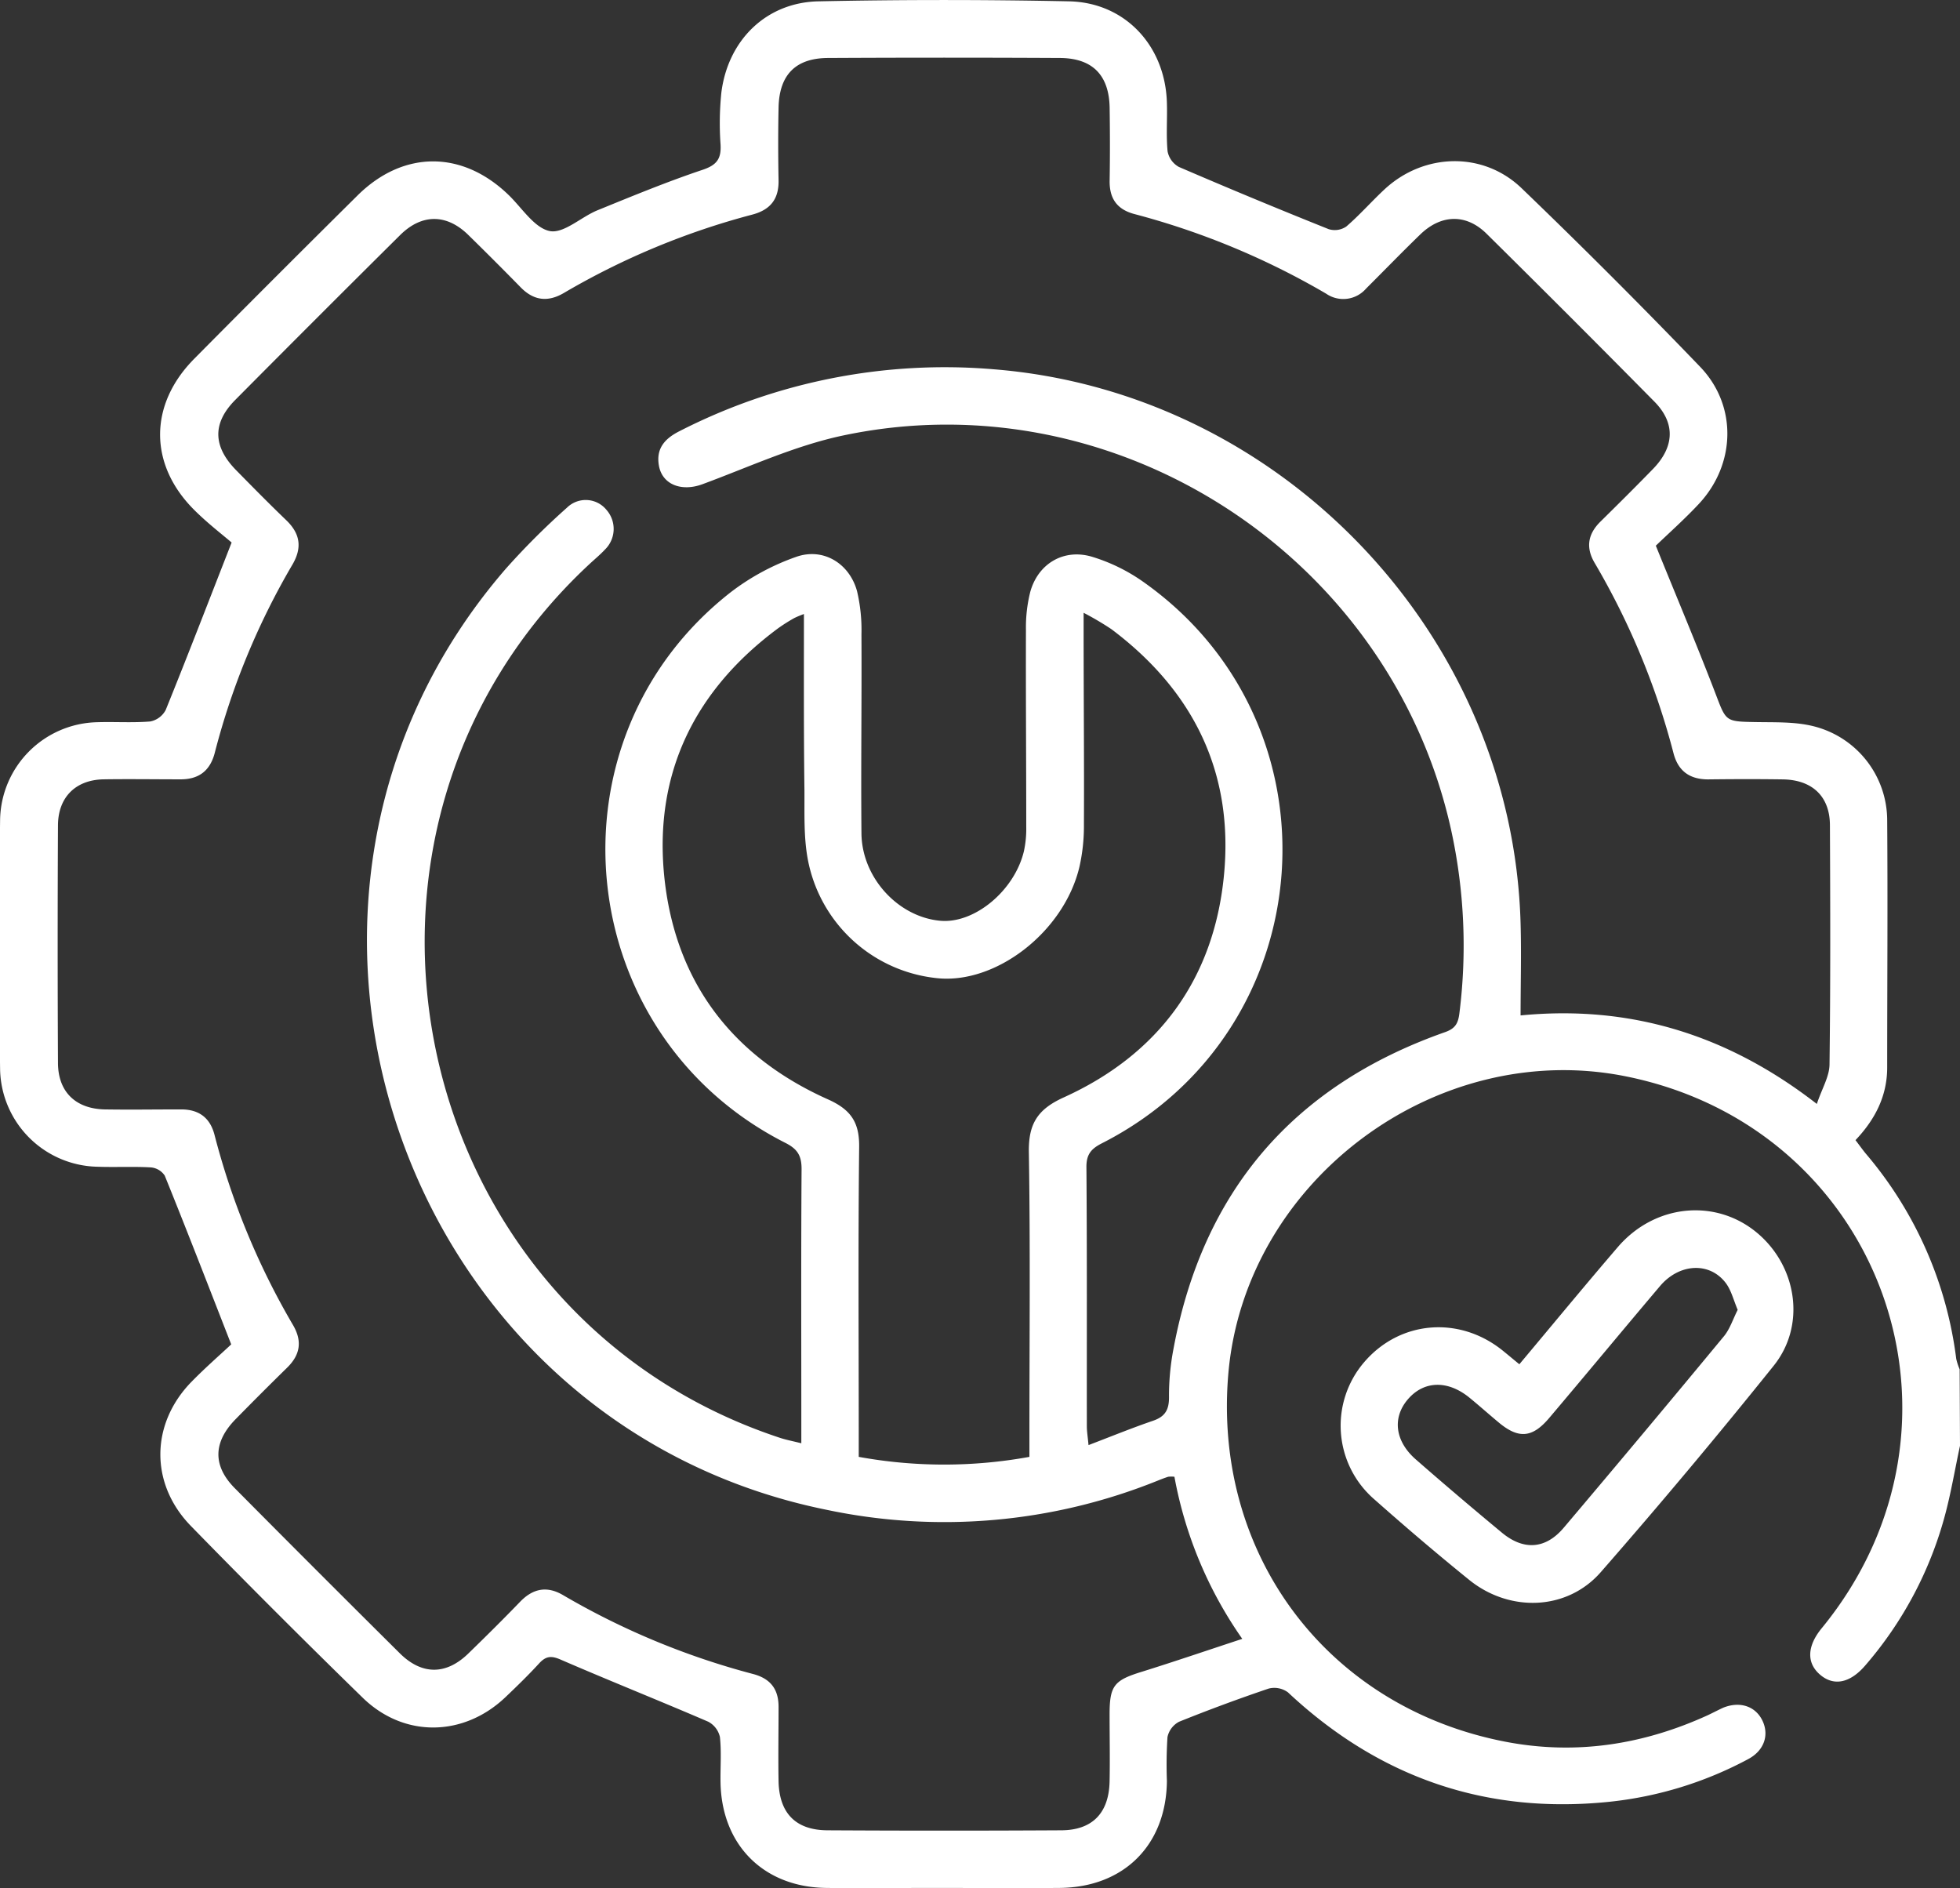 <svg xmlns="http://www.w3.org/2000/svg" viewBox="0 0 383.33 369.28"><rect x="0" y="0" width="383.33" height="369.28" fill="#333333" stroke="none"/><defs><style>.cls-1{fill:#fff;}</style></defs><g id="Capa_2" data-name="Capa 2"><g id="Capa_1-2" data-name="Capa 1"><path class="cls-1" d="M383.33,282.74c-1,4.61-1.76,9.27-3,13.82a74.2,74.2,0,0,1-15.51,29.12c-3.05,3.56-6.3,4.14-9,1.7-2.52-2.27-2.36-5.51.44-8.93,32.72-39.89,12-98-38.51-108-36.91-7.28-74,20.37-77.48,57.78C237,303.84,259.56,334,294.65,340.66c13.65,2.58,26.78.52,39.38-5.24,1-.47,2-1,3-1.46,3.27-1.31,6.31-.28,7.66,2.53s.36,5.86-2.81,7.54a73.62,73.62,0,0,1-27,8.32c-24.27,2.54-45.22-4.74-63-21.4a4.5,4.5,0,0,0-3.78-.72q-8.85,3-17.5,6.48a4.43,4.43,0,0,0-2.27,3,85,85,0,0,0-.11,8.6c-.14,12.51-8.4,20.79-21,20.9-8.23.07-16.46,0-24.7,0-7,0-14,.09-21,0-12.16-.18-20.33-8.36-20.6-20.51-.06-3,.2-6-.12-9a4.48,4.48,0,0,0-2.29-3c-9.59-4.13-19.3-8-28.88-12.15-1.84-.8-2.88-.67-4.18.74-2.1,2.29-4.34,4.47-6.6,6.62-8.17,7.77-19.83,8-27.94.08q-17-16.58-33.61-33.6c-8-8.24-7.88-19.93.15-28.16,2.7-2.76,5.62-5.3,7.77-7.32-4.52-11.57-8.68-22.34-13-33a3.62,3.62,0,0,0-2.73-1.61c-3.48-.2-7,0-10.47-.13a19.44,19.44,0,0,1-19-18.93q-.33-24.51,0-49a19.43,19.43,0,0,1,18.93-19c3.49-.11,7,.14,10.46-.15a4.37,4.37,0,0,0,3-2.25c4.2-10.36,8.22-20.8,12.89-32.74-1.75-1.51-4.72-3.78-7.34-6.4-8.88-8.88-8.85-20.55,0-29.51q15.93-16.08,32-32c9-8.88,20.55-8.79,29.57,0,2.58,2.51,5,6.4,8,7,2.75.52,6.12-2.76,9.33-4.07,6.8-2.77,13.6-5.58,20.55-7.91,2.81-.94,3.68-2.18,3.51-5a58.61,58.61,0,0,1,.16-10.09C142.36,7.87,149.84.47,160.08.26q24.49-.51,49,0c10.92.23,18.72,8.61,19.13,19.6.12,3.24-.16,6.51.14,9.72a4.42,4.42,0,0,0,2.22,3.07q14.55,6.27,29.28,12.16a4,4,0,0,0,3.44-.5c2.64-2.27,4.95-4.92,7.51-7.3,7.67-7.11,19.25-7.46,26.8-.19q17.79,17.11,34.92,34.93c7.29,7.6,6.95,19.06-.26,26.79-2.8,3-5.89,5.74-8.42,8.18,4.05,10,8,19.35,11.64,28.84,2.12,5.54,1.9,5.54,7.84,5.65,3.72.07,7.56-.09,11.13.76a19,19,0,0,1,14.64,18.5c.12,16.09,0,32.18,0,48.27,0,5.53-2.3,10.12-6.2,14.23.7.91,1.33,1.8,2,2.62a76.51,76.51,0,0,1,17.7,40.13,11.51,11.51,0,0,0,.67,2.06ZM229.69,288.8a5.34,5.34,0,0,0-1.22,0c-.71.23-1.41.5-2.1.78a111.52,111.52,0,0,1-64.62,5.7C78,278.37,43,175.67,99,111.14a145.13,145.13,0,0,1,11.91-11.88,5.23,5.23,0,0,1,7.7.45,5.64,5.64,0,0,1-.3,7.77c-.93,1-2,1.88-3,2.81C59,162.59,79.57,257.11,152.55,281.19c1.22.4,2.5.64,4.17,1.06v-3.86c0-16.6-.06-33.19.05-49.78,0-2.6-.79-3.9-3.16-5.1C111.7,202.28,106,144.57,143,115.75a46.09,46.09,0,0,1,12.69-6.84c5.28-1.88,10.42,1.24,11.92,6.67a33,33,0,0,1,.87,8.49c.07,13-.12,26,0,38.92.09,8.69,7.21,16.35,15.44,17.08,6.65.59,14.45-5.84,16.32-13.55a20.48,20.48,0,0,0,.47-4.82c0-12.85-.1-25.7-.06-38.55a28.54,28.54,0,0,1,.84-7.38c1.54-5.59,6.62-8.57,12.18-6.86a35,35,0,0,1,9.66,4.69c39.89,27.87,35.59,87.93-7.85,110-2.18,1.11-3.05,2.26-3,4.79.13,16.84.06,33.68.08,50.52,0,1,.18,2.08.33,3.7,4.5-1.72,8.52-3.36,12.61-4.76,2.39-.81,3.16-2.18,3.13-4.68a48.41,48.41,0,0,1,.86-9.3q8.59-46.32,53.07-62c2-.69,2.61-1.66,2.86-3.68a105.77,105.77,0,0,0-1.64-36c-11.86-53.44-65.52-88.37-119-77-9.39,2-18.33,6.16-27.41,9.51-4.08,1.5-7.87.08-8.51-3.68-.58-3.38,1.23-5.3,4.09-6.73a113.88,113.88,0,0,1,61.54-12.06c56.24,4.57,101.35,52,102.9,108.35.17,5.93,0,11.87,0,18,21.11-2.06,40.23,3.56,57.94,17.31,1-3,2.44-5.32,2.48-7.69.2-15.59.15-31.19.08-46.78,0-5.66-3.44-8.91-9.21-9-4.87-.07-9.73-.06-14.6,0-3.64,0-5.89-1.65-6.79-5.15a145.33,145.33,0,0,0-15.4-37.16c-1.78-3-1.36-5.65,1.11-8.09,3.46-3.41,6.92-6.84,10.31-10.33,4.21-4.34,4.38-9,.21-13.19Q307.23,62,290.71,45.68c-4-3.93-8.88-3.76-12.94.17-3.58,3.47-7.06,7.06-10.59,10.58a5.9,5.9,0,0,1-7.82,1,149.78,149.78,0,0,0-37.5-15.57c-3.42-.91-4.9-3.06-4.84-6.54.08-4.74.07-9.49,0-14.23-.1-6.38-3.34-9.72-9.73-9.75q-22.64-.12-45.28,0c-6.41,0-9.62,3.3-9.74,9.73-.1,4.74-.09,9.48,0,14.22.06,3.68-1.63,5.76-5.18,6.69A146.45,146.45,0,0,0,110.27,57.3c-3.11,1.82-5.88,1.51-8.44-1.11Q96.75,51,91.51,45.87c-4.2-4.06-9-4.08-13.21.06Q62.1,62,46,78.22c-4.49,4.53-4.37,9.09.17,13.72,3.23,3.29,6.47,6.58,9.8,9.78,2.74,2.63,3.17,5.36,1.22,8.7A143.28,143.28,0,0,0,42,147.24c-.92,3.52-3.14,5.2-6.77,5.17-5,0-10-.08-15,0-5.43.11-8.87,3.49-8.89,9q-.12,23.21,0,46.41c0,5.69,3.43,9,9.1,9.14,5,.08,10,0,15,0,3.48,0,5.66,1.65,6.52,5A145.48,145.48,0,0,0,57.3,259.12c1.87,3.19,1.41,5.87-1.19,8.39q-5.1,5-10.06,10.06c-4.36,4.46-4.48,9.07-.15,13.45Q62,307.25,78.18,323.31c4.35,4.32,9.11,4.28,13.47,0,3.4-3.3,6.77-6.64,10.06-10.05,2.52-2.62,5.26-3.16,8.4-1.32a148.19,148.19,0,0,0,37.16,15.43c3.41.9,5,2.95,5,6.44,0,4.87-.09,9.74,0,14.6.15,6.2,3.37,9.5,9.56,9.53q22.83.13,45.66,0c6.17,0,9.4-3.4,9.52-9.58.09-4.36,0-8.73,0-13.1,0-5.67.92-6.68,6.42-8.36,6.39-2,12.7-4.15,19.53-6.4A80.5,80.5,0,0,1,229.69,288.8ZM157.23,120.08a20.31,20.31,0,0,0-1.89.79,34.19,34.19,0,0,0-3.16,2c-16.19,12-24.22,28.15-22.3,48.2,2,20.62,13.09,35.46,32.06,43.93,4.47,2,6.15,4.48,6.09,9.3-.21,18.82-.08,37.65-.08,56.48v4.13a93.14,93.14,0,0,0,33.38,0v-4.21c0-18.45.19-36.91-.11-55.36-.09-5.52,1.66-8.39,6.83-10.73,18.5-8.39,29.3-23.1,31.31-43.25s-5.89-36.23-22-48.32a58.57,58.57,0,0,0-5.43-3.2c0,1.74,0,2.71,0,3.69,0,12.59.12,25.19.06,37.78a36.37,36.37,0,0,1-.86,8.14c-3,12.86-16.56,23.24-28.16,21.81a28.68,28.68,0,0,1-25-23.29c-.8-4.36-.61-8.93-.64-13.4C157.18,143.23,157.23,131.91,157.23,120.08Z"></path><path class="cls-1" d="M297.15,266.8c6.59-7.86,12.84-15.45,19.24-22.9,7.47-8.71,19.84-9.62,27.93-2.21,7.24,6.63,8.74,17.72,2.57,25.4q-16.49,20.55-33.84,40.39c-6.59,7.51-17.81,7.88-25.72,1.48-6.29-5.09-12.46-10.35-18.52-15.72a19.06,19.06,0,0,1-2-26.86c6.9-8.05,18.35-9.1,26.84-2.45C294.71,264.77,295.75,265.66,297.15,266.8Zm42.7-10.64c-.84-2-1.27-3.84-2.33-5.25-3.16-4.17-9.08-3.87-12.87.61-7.25,8.56-14.4,17.21-21.65,25.77-3.32,3.93-6,4.13-9.88.9-1.92-1.6-3.78-3.26-5.71-4.84-4.23-3.46-8.86-3.36-12,.23s-2.64,8.23,1.5,11.84q8.31,7.26,16.81,14.3c4.27,3.55,8.58,3.26,12.15-1q15.71-18.56,31.2-37.29C338.3,260,338.89,258.05,339.85,256.16Z"></path></g></g></svg>